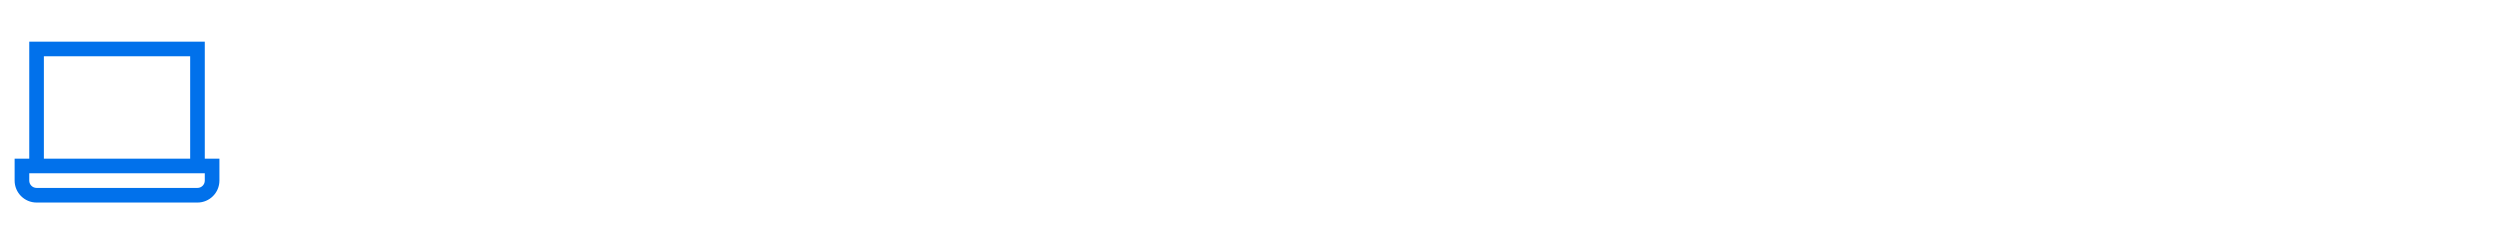 <svg width="470" height="45" viewBox="0 0 470 45" fill="none" xmlns="http://www.w3.org/2000/svg">
<path fill-rule="evenodd" clip-rule="evenodd" d="M38.501 29.828V7.828H5.5V29.828H2.75V33.953C2.752 36.23 4.598 38.076 6.875 38.078H37.126C39.403 38.076 41.248 36.23 41.251 33.953V29.828H38.501ZM8.25 10.578H35.751V29.828H8.25V10.578ZM38.501 33.953C38.5 34.712 37.885 35.328 37.126 35.328H6.875C6.116 35.327 5.501 34.712 5.5 33.953V32.578H38.501V33.953Z" fill="#0171EB"/>
</svg>
